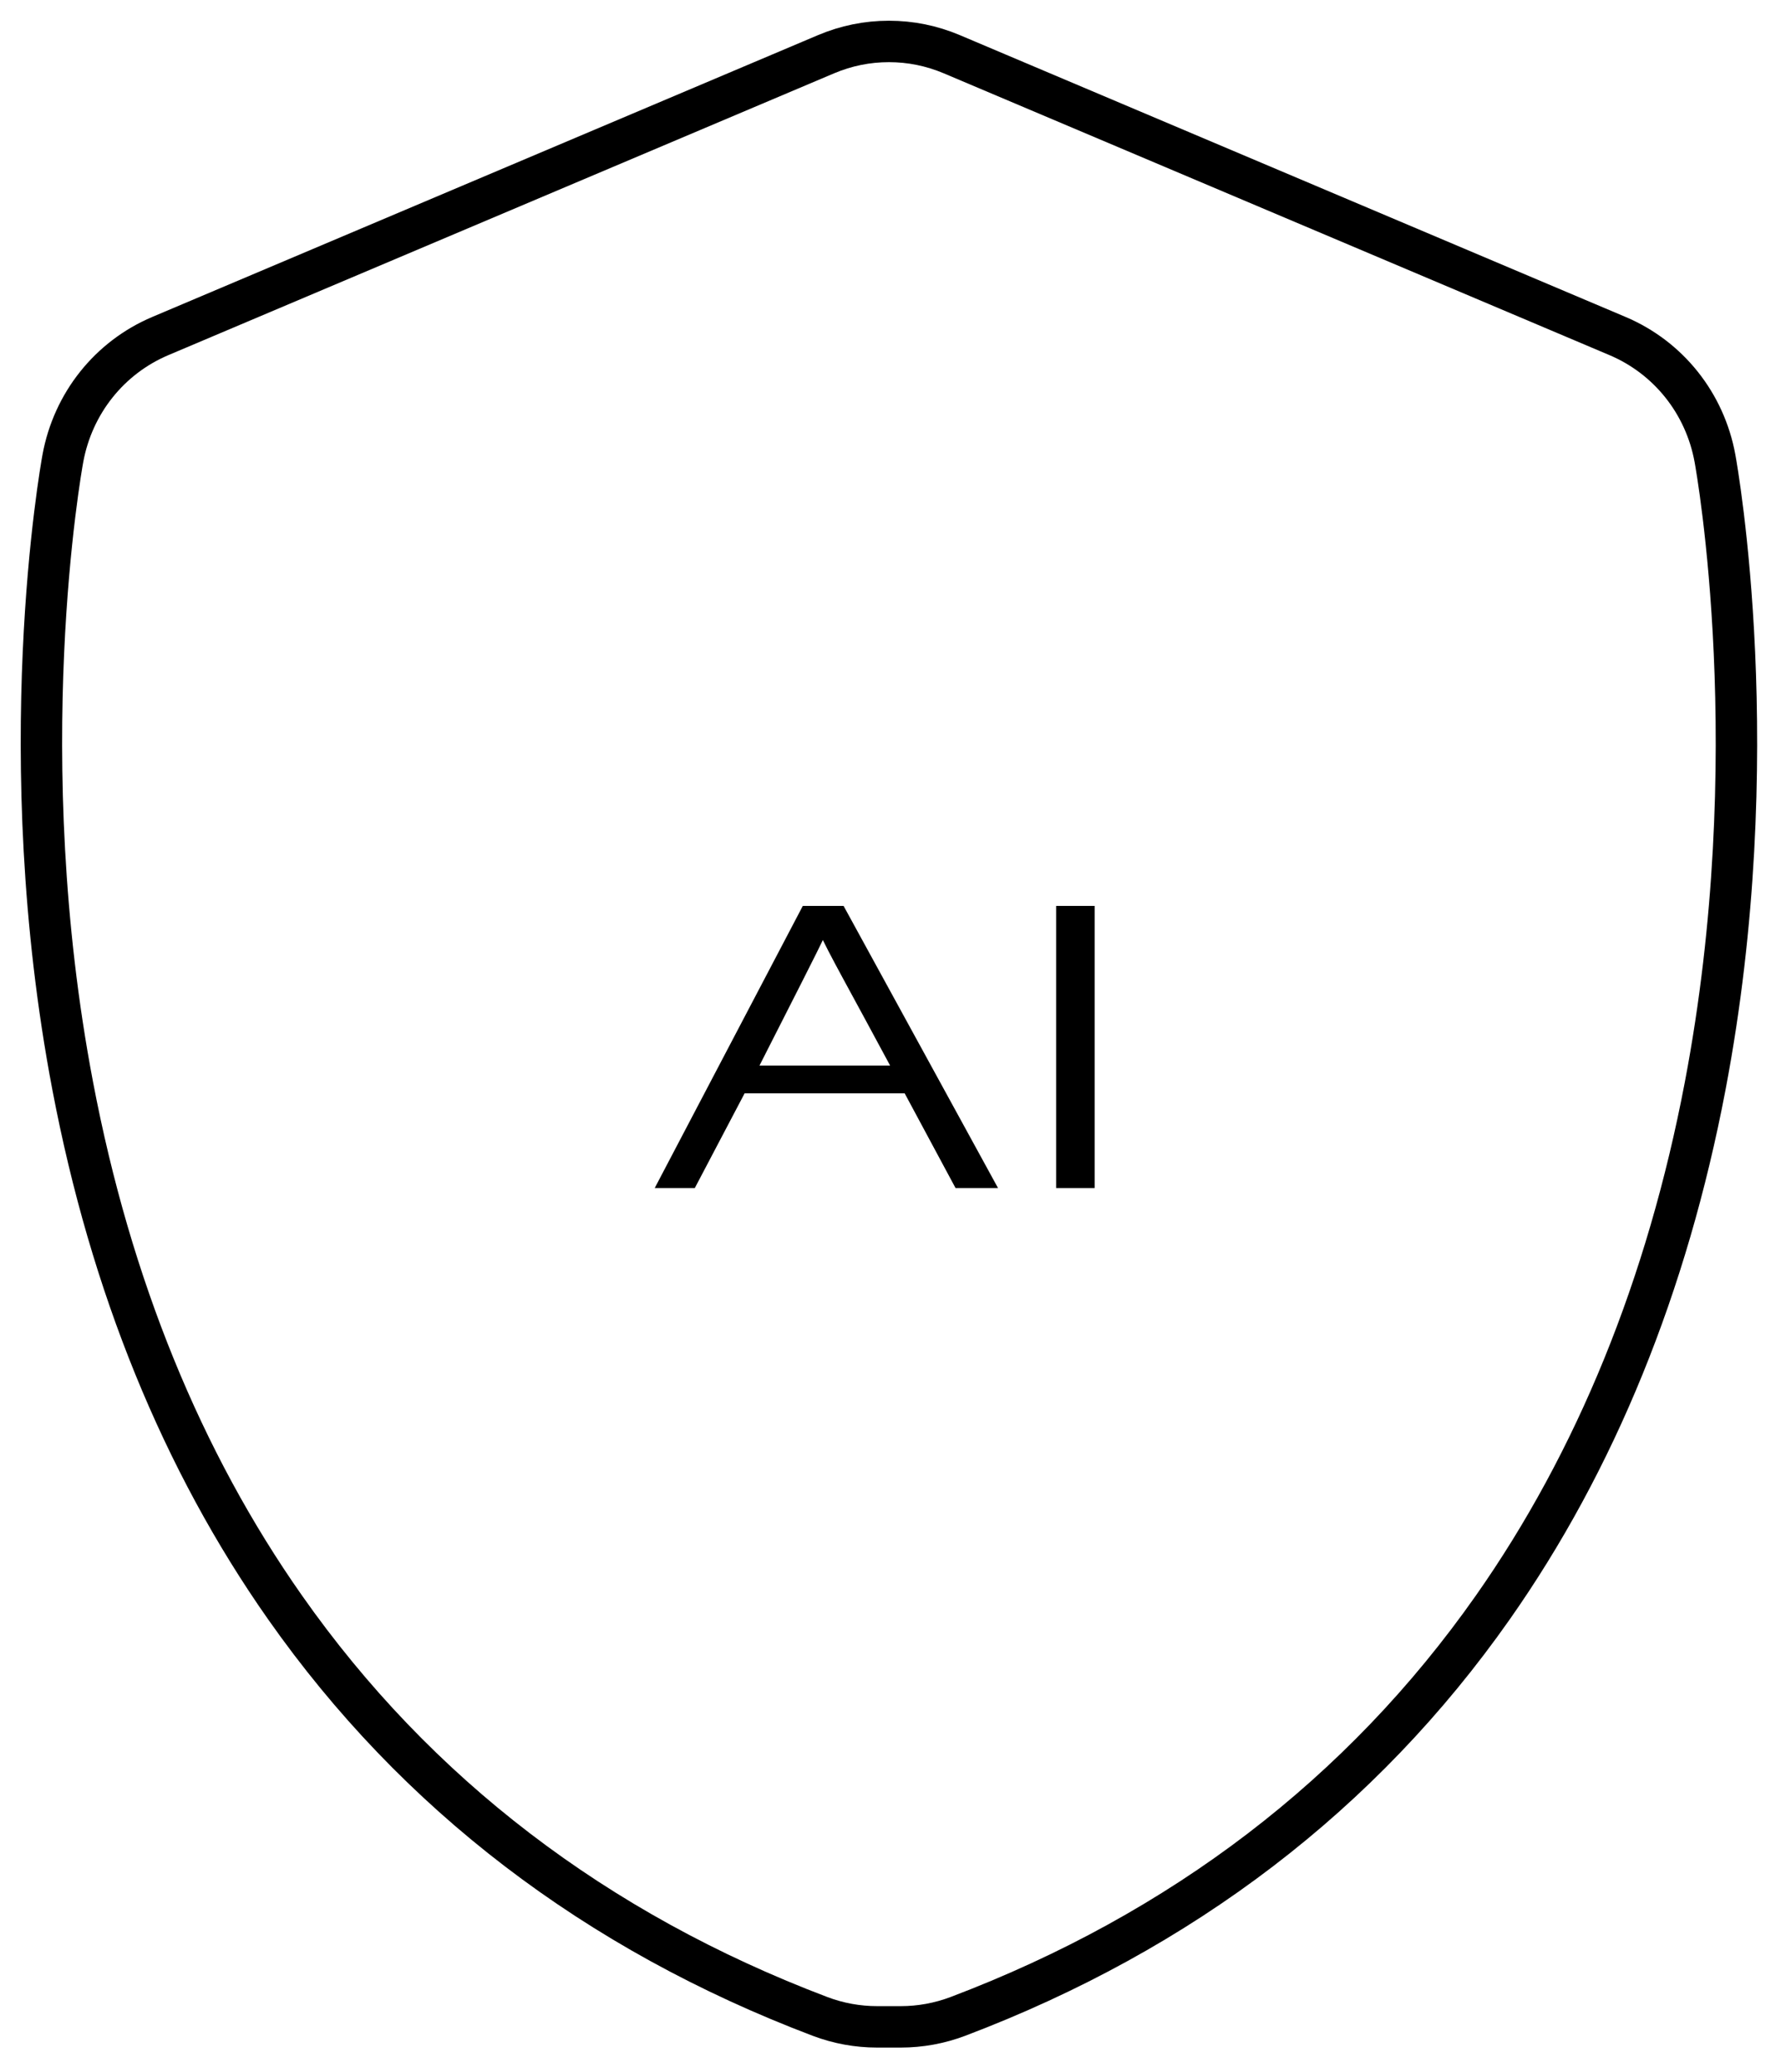 <svg width="43" height="50" viewBox="0 0 43 50" fill="none" xmlns="http://www.w3.org/2000/svg">
<path d="M17.917 26.284L16.715 28.569H15.973L19.443 21.961H20.308L23.927 28.569H23.13L21.902 26.284H17.917ZM21.658 25.813C20.605 23.849 20.064 22.905 19.875 22.462H19.861C19.632 22.962 19.024 24.133 18.174 25.813H21.658Z" fill="black"/>
<path d="M26.329 21.961V28.569H25.599V21.961H26.329Z" fill="black"/>
<path d="M17.917 26.284L16.715 28.569H15.973L19.443 21.961H20.308L23.927 28.569H23.13L21.902 26.284H17.917ZM21.658 25.813C20.605 23.849 20.064 22.905 19.875 22.462H19.861C19.632 22.962 19.024 24.133 18.174 25.813H21.658Z" stroke="black" stroke-width="0.2"/>
<path d="M26.329 21.961V28.569H25.599V21.961H26.329Z" stroke="black" stroke-width="0.2"/>
<path d="M39.053 8.109C40.284 8.63 41.163 9.733 41.406 11.061C41.459 11.351 42.685 18.245 41.169 26.208C40.252 31.02 38.527 35.255 36.041 38.792C32.882 43.289 28.537 46.609 23.127 48.659C22.684 48.826 22.22 48.911 21.748 48.911H21.177C20.705 48.911 20.24 48.826 19.798 48.659C14.388 46.609 10.043 43.289 6.884 38.792C4.397 35.255 2.672 31.02 1.756 26.208C0.239 18.24 1.465 11.35 1.518 11.061C1.762 9.733 2.641 8.63 3.871 8.109L19.945 1.308C20.428 1.104 20.938 1 21.462 1C21.986 1 22.496 1.104 22.979 1.308L39.053 8.109Z" stroke="black"/>
</svg>
